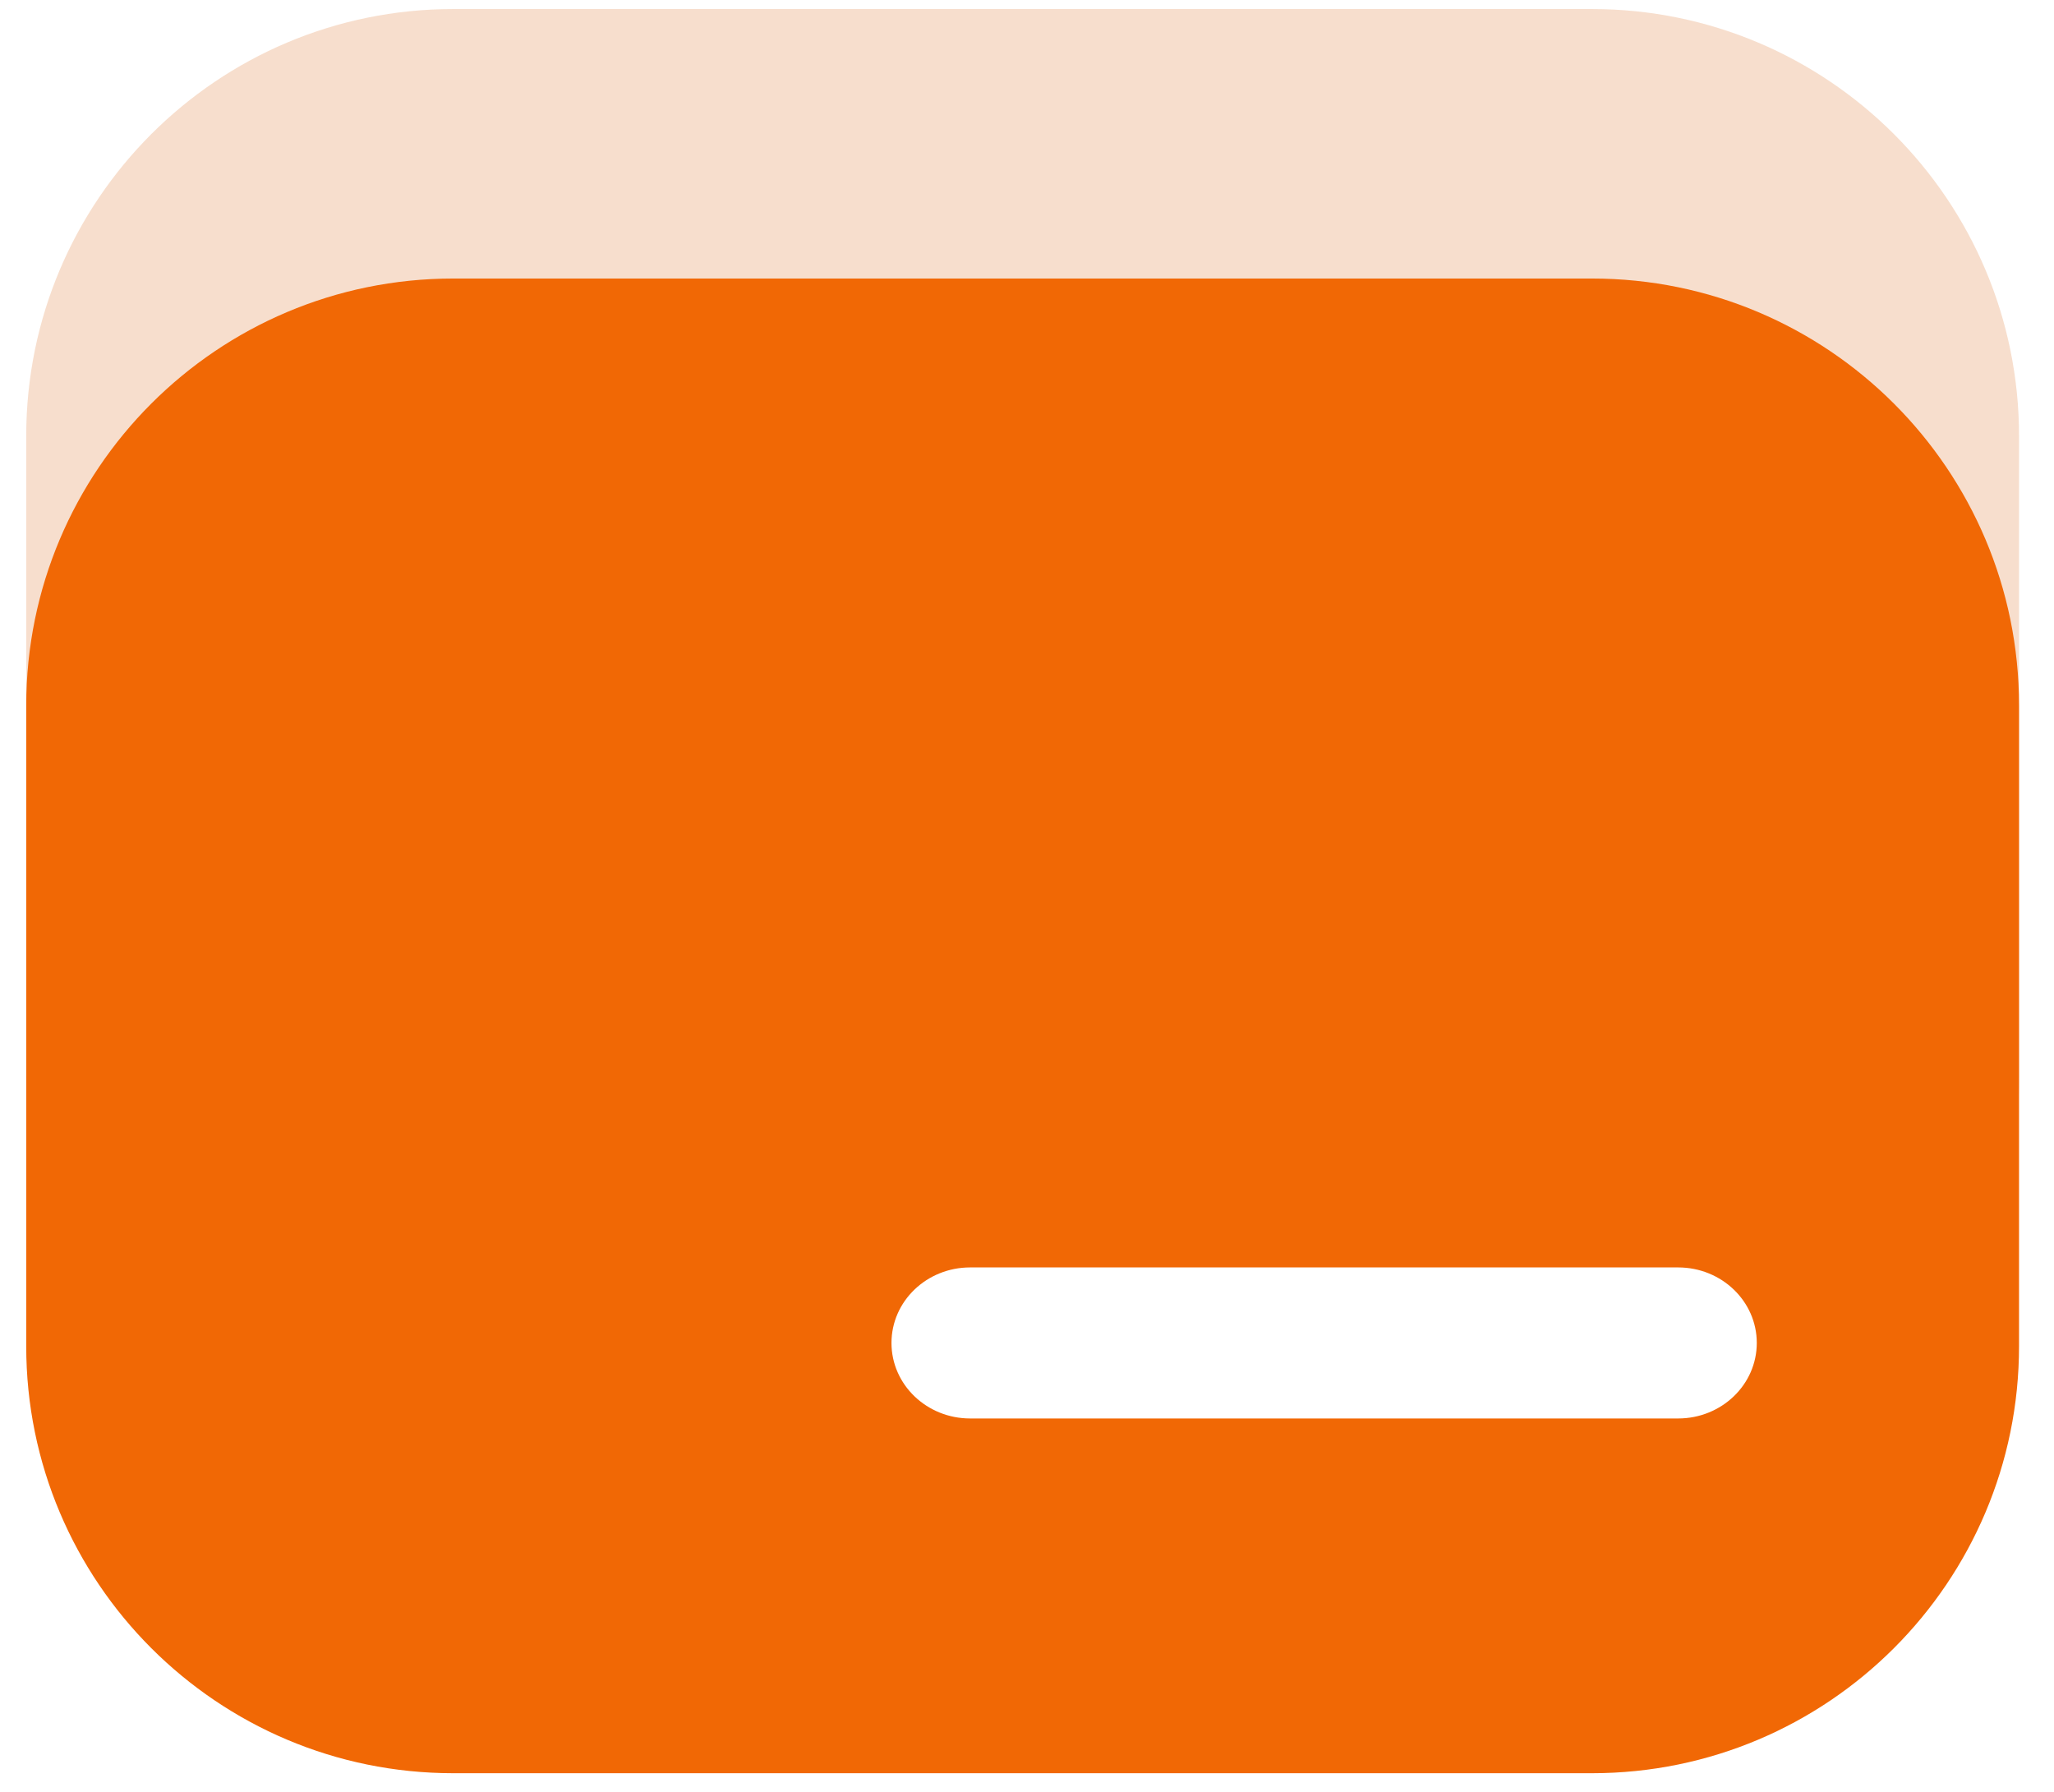 <svg xmlns="http://www.w3.org/2000/svg" width="47" height="41" viewBox="0 0 47 41" fill="none">
  <g opacity="0.2" filter="url(#filter0_b_12661_56636)">
    <path d="M0.6 9.978C0.6 4.582 4.974 0.207 10.371 0.207H36.428C41.825 0.207 46.2 4.582 46.2 9.978V24.636C46.2 30.032 41.825 34.407 36.428 34.407H10.371C4.974 34.407 0.6 30.032 0.6 24.636V9.978Z" fill="#D55B04"/>
  </g>
  <path d="M0.6 16.145C0.6 10.748 4.974 6.373 10.371 6.373H36.428C41.825 6.373 46.2 10.748 46.2 16.145V30.802C46.2 36.198 41.825 40.573 36.428 40.573H10.371C4.974 40.573 0.6 36.198 0.6 30.802V16.145Z" fill="#F16805"/>
  <path d="M20.399 30.728C20.399 29.774 21.205 29 22.199 29H38.399C39.394 29 40.199 29.774 40.199 30.728C40.199 31.682 39.394 32.456 38.399 32.456H22.199C21.205 32.456 20.399 31.682 20.399 30.728Z" fill="white"/>
  <defs>
    <filter id="filter0_b_12661_56636" x="-3.472" y="-3.864" width="53.742" height="42.343" filterUnits="userSpaceOnUse" color-interpolation-filters="sRGB">
      <feFlood flood-opacity="0" result="BackgroundImageFix"/>
      <feGaussianBlur in="BackgroundImageFix" stdDeviation="2.036"/>
      <feComposite in2="SourceAlpha" operator="in" result="effect1_backgroundBlur_12661_56636"/>
      <feBlend mode="normal" in="SourceGraphic" in2="effect1_backgroundBlur_12661_56636" result="shape"/>
    </filter>
  </defs>
</svg>